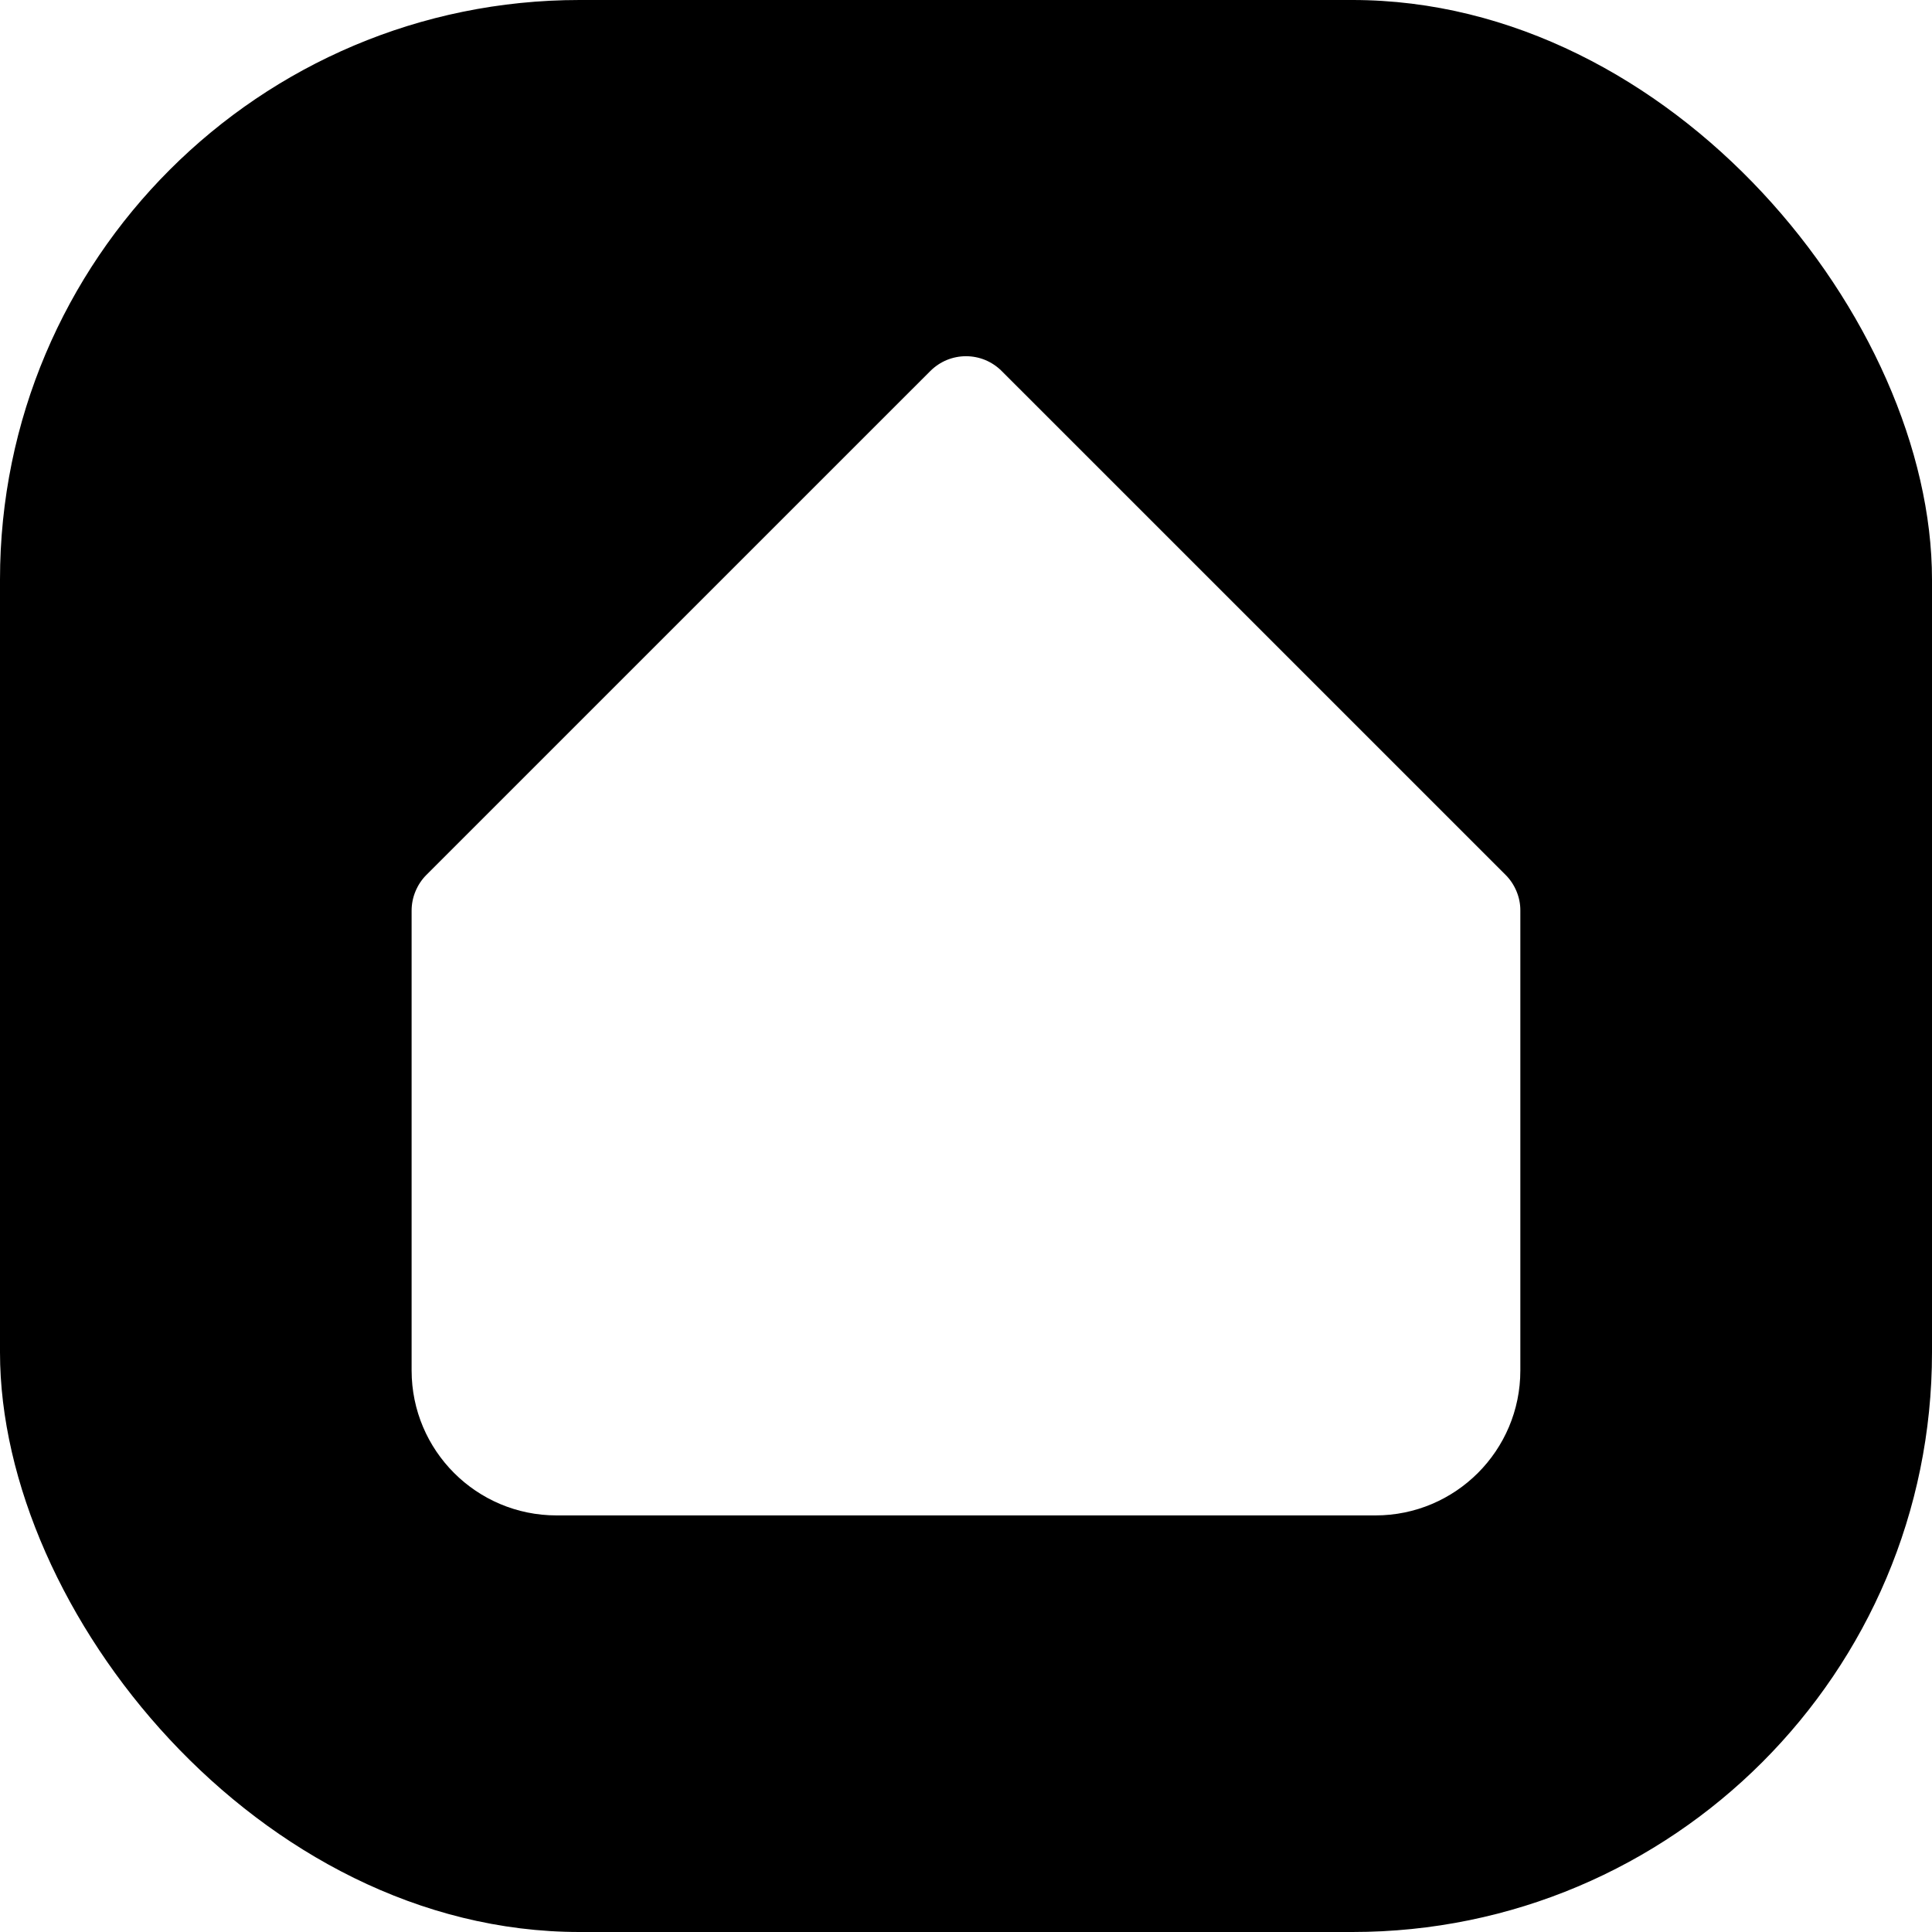<svg width="40" height="40" viewBox="0 0 40 40" fill="none" xmlns="http://www.w3.org/2000/svg">
<g clip-path="url(#clip0_5690_34730)">
<path d="M45 45H-5V-5H45V45ZM20 7.375C19.863 7.375 19.727 7.402 19.601 7.454C19.474 7.507 19.359 7.584 19.262 7.681L8.827 18.115C8.73 18.212 8.654 18.328 8.602 18.454C8.549 18.581 8.522 18.716 8.522 18.854V28.375C8.523 30.032 9.866 31.375 11.523 31.375H28.477C30.134 31.375 31.477 30.032 31.477 28.375V18.854C31.478 18.716 31.451 18.581 31.398 18.454C31.346 18.328 31.27 18.212 31.173 18.115L20.738 7.681C20.641 7.584 20.526 7.507 20.399 7.454C20.273 7.402 20.137 7.375 20 7.375Z" fill="black"/>
</g>
<defs>
<clipPath id="clip0_5690_34730">
<rect width="40" height="40" rx="12" fill="white"/>
</clipPath>
</defs>
</svg>
